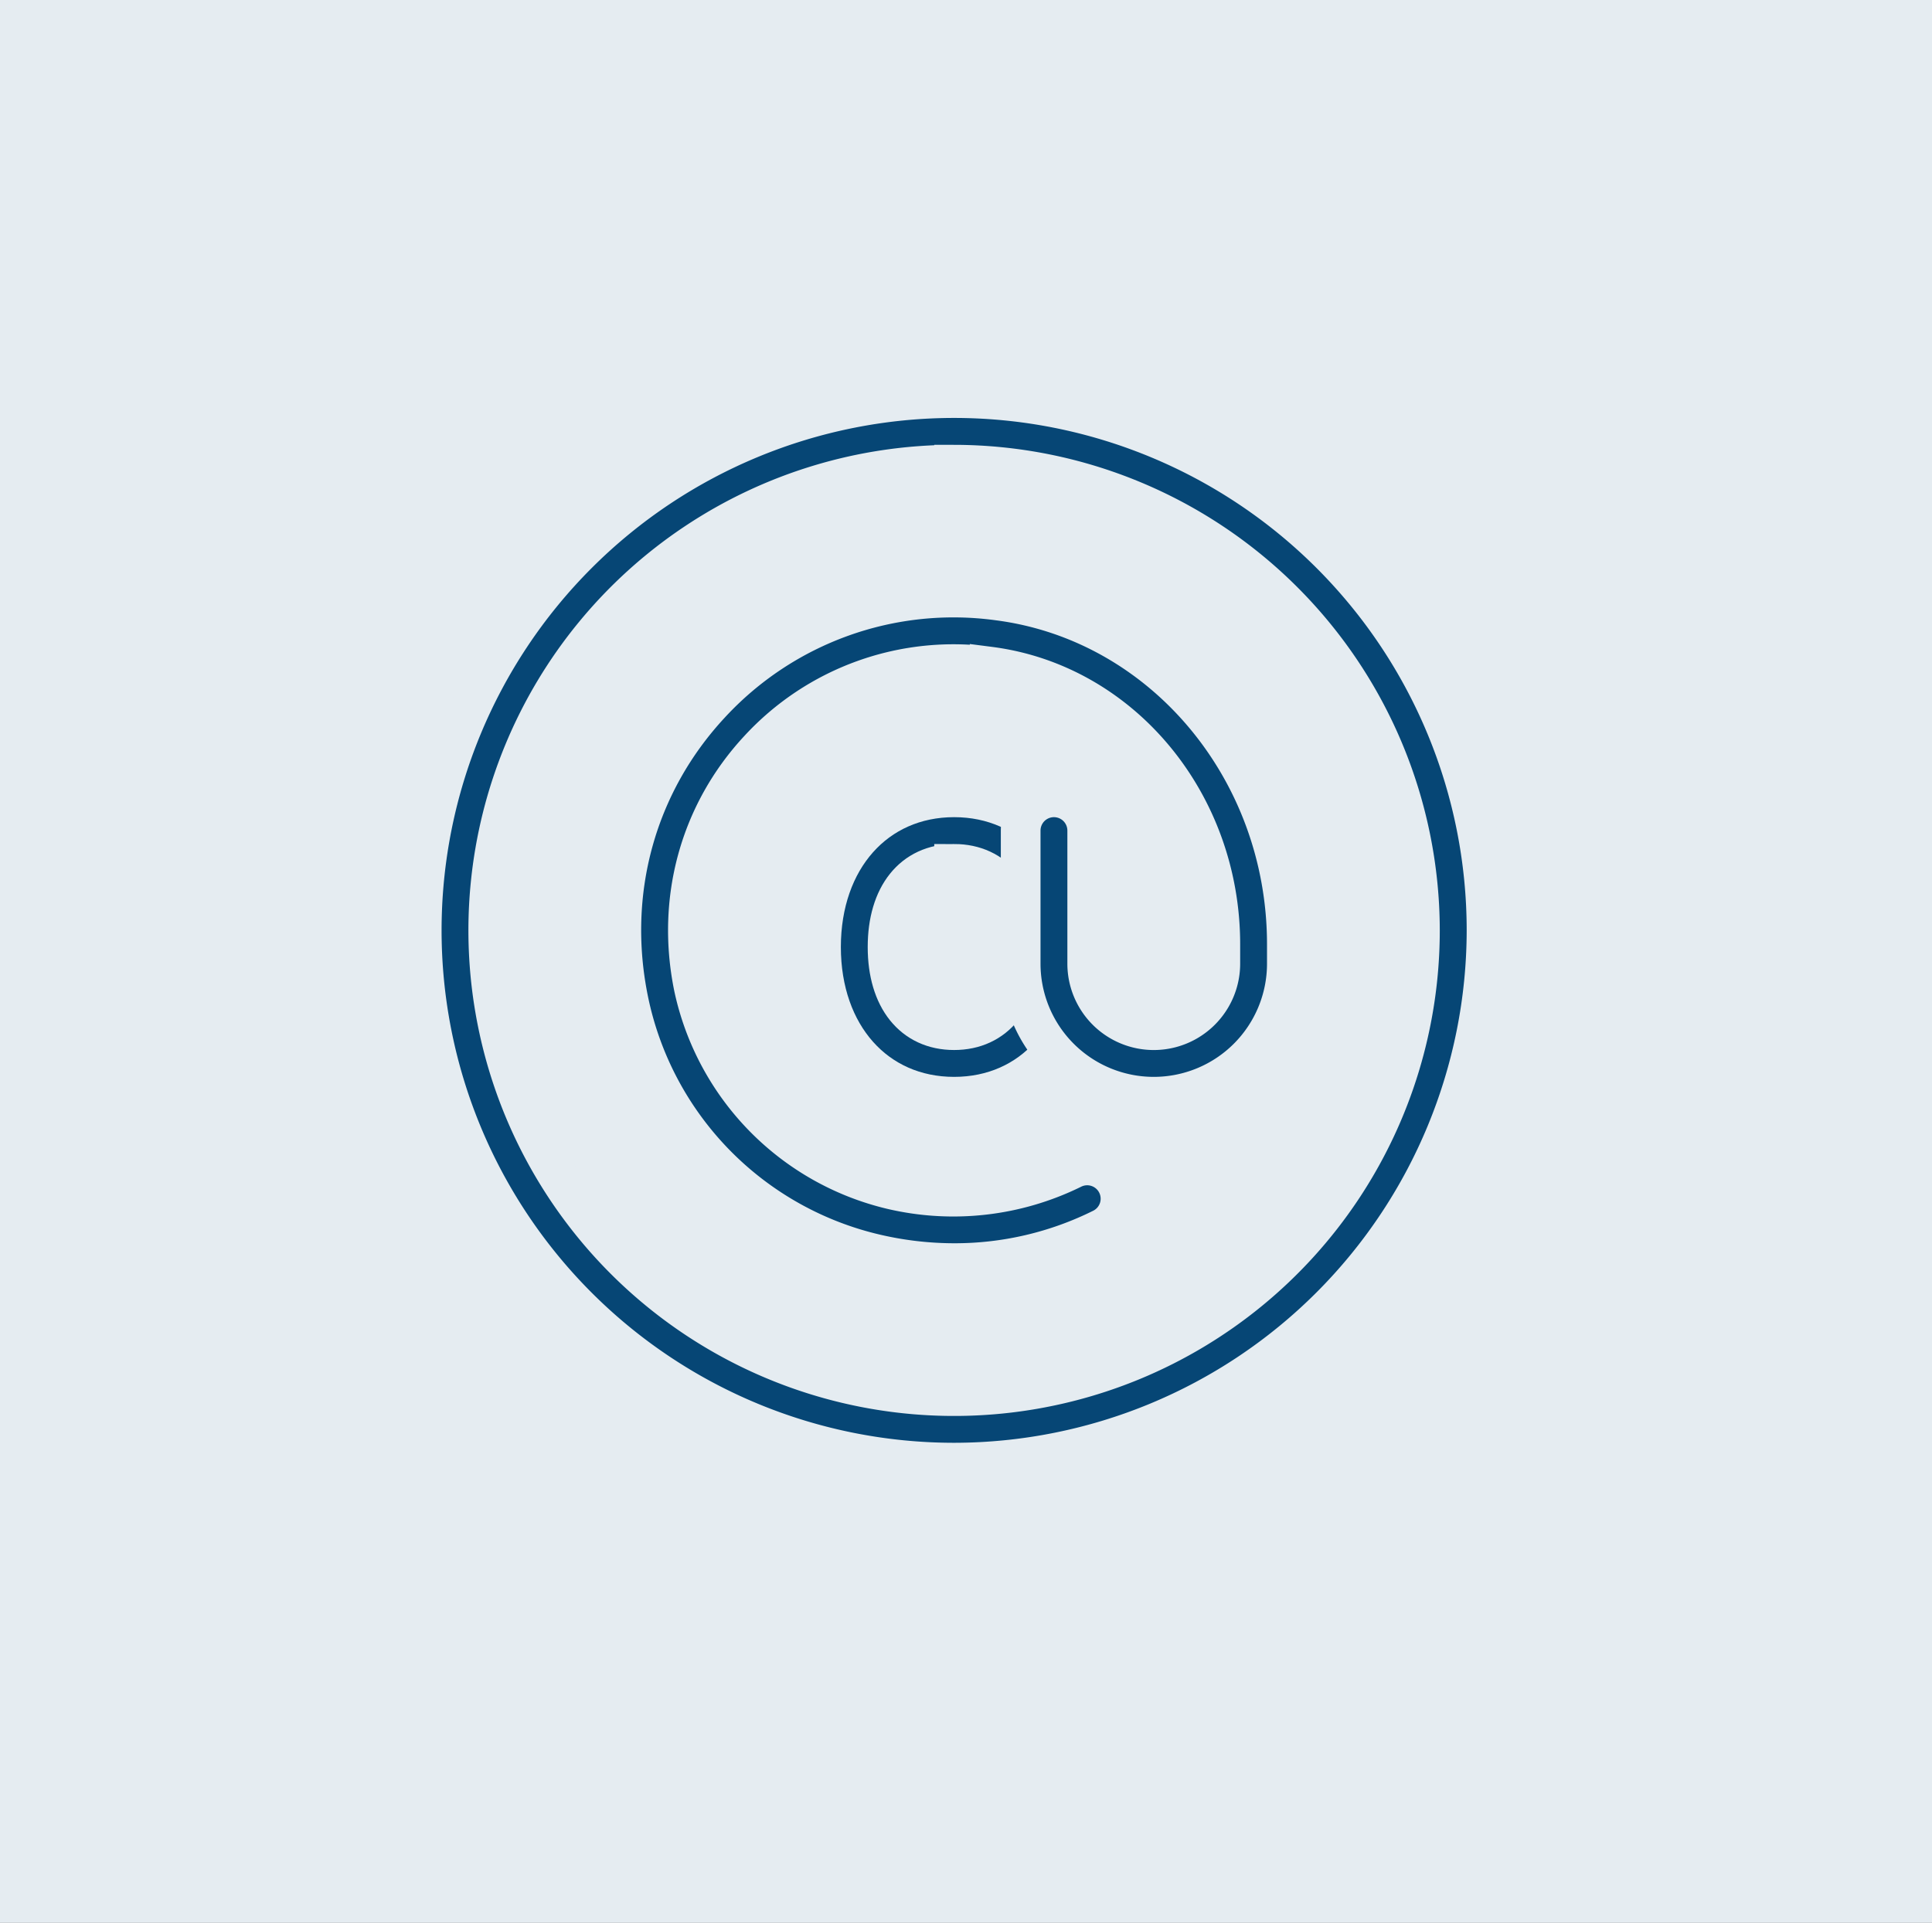 <svg xmlns="http://www.w3.org/2000/svg" width="438" height="436.001" viewBox="0 0 438 436.001">
  <rect x="0" y="0" width="438" height="436.001" fill="#808080" stroke="none"/>
  <defs>
    <style>
      .cls-1 {
        fill: #e5ecf1;
      }

      .cls-2 {
        fill: #064675;
        stroke: #e5ecf1;
        stroke-miterlimit: 10;
        stroke-width: 9px;
      }
    </style>
  </defs>
  <g id="Gruppe_121" data-name="Gruppe 121" transform="translate(-1189 -212)">
    <g id="GettyImages-1150100026" transform="translate(1189 212.001)">
      <rect id="GettyImages-1150100026-2" data-name="GettyImages-1150100026" class="cls-1" width="438" height="436" transform="translate(0 -0.001)"/>
    </g>
    <g id="Komponente_28_1" data-name="Komponente 28 – 1" transform="translate(1284.609 302.286)">
      <path id="Pfad_102" data-name="Pfad 102" class="cls-2" d="M36.174,73.891C18.4,73.891,6,59.936,6,39.946S18.4,6,36.174,6,66.348,19.955,66.348,39.946,53.946,73.891,36.174,73.891Zm0-52.8c-9.309,0-15.087,7.227-15.087,18.859S26.865,58.8,36.174,58.8s15.087-7.227,15.087-18.859S45.482,21.087,36.174,21.087Z" transform="translate(84.521 84.521)"/>
      <path id="Pfad_103" data-name="Pfad 103" class="cls-2" d="M120.7,241.39a120.7,120.7,0,1,1,120.7-120.7A120.836,120.836,0,0,1,120.7,241.39Zm0-226.3A105.608,105.608,0,1,0,226.3,120.7,105.724,105.724,0,0,0,120.7,15.087Z"/>
      <path id="Pfad_104" data-name="Pfad 104" class="cls-2" d="M78.519,153.88a78.908,78.908,0,0,1-17.682-2.022,74.385,74.385,0,0,1-56.2-57.511C-.415,69.74,6.344,45.224,23.15,27.119a75.019,75.019,0,0,1,65.3-23.475c37.31,4.813,65.432,38.321,65.432,77.939v4.39a30.174,30.174,0,1,1-60.348,0V55.8a7.543,7.543,0,1,1,15.087,0V85.973a15.087,15.087,0,1,0,30.174,0v-4.39c0-32.06-22.479-59.126-52.291-62.973A59.979,59.979,0,0,0,34.209,37.378C20.737,51.877,15.351,71.55,19.424,91.329a60.094,60.094,0,0,0,44.763,45.834,61.03,61.03,0,0,0,41.021-4.617,7.547,7.547,0,1,1,6.683,13.533A75.007,75.007,0,0,1,78.519,153.88Z" transform="translate(42.251 42.265)"/>
    </g>
  </g>
</svg>
